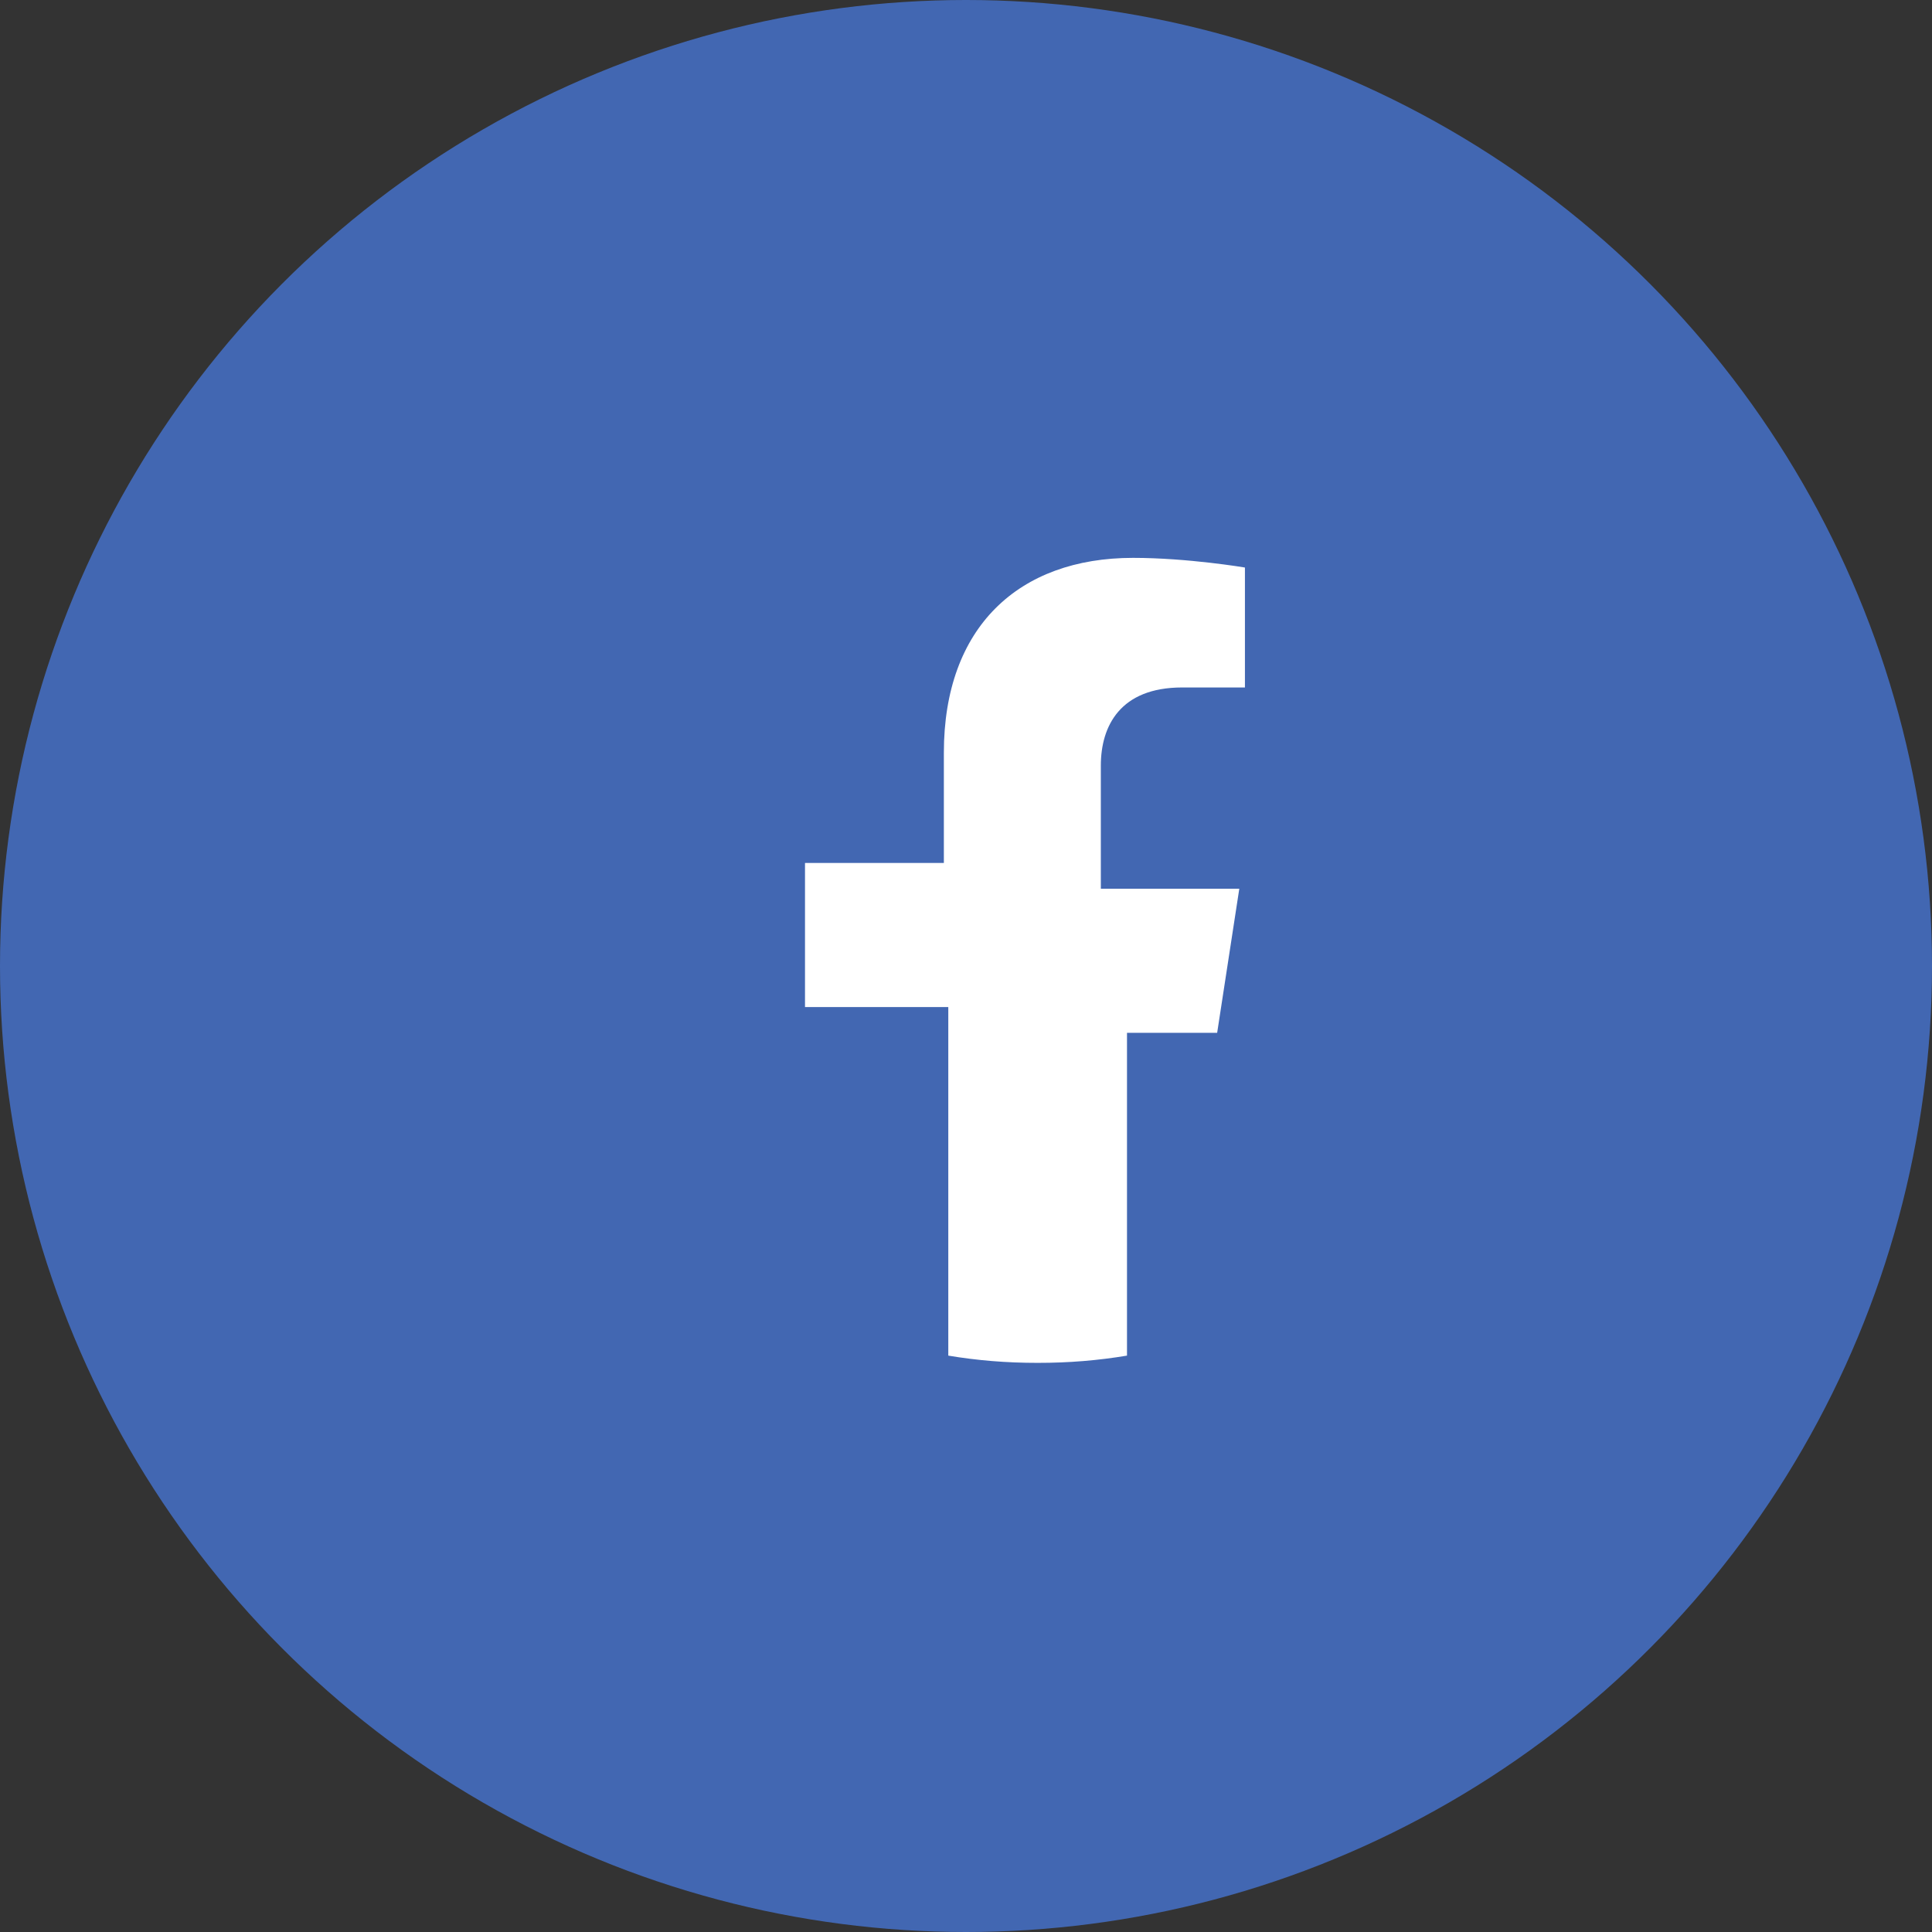 <svg xmlns="http://www.w3.org/2000/svg" viewBox="0 0 24 24" width="20" height="20">
  <rect x="0" y="0" width="24" height="24" fill="#333333" stroke="none"/>
  <circle cx="12" cy="12" r="12" fill="#4267B2"/>
  <path d="M15.12 12.83l.275-1.79h-1.72V9.51c0-.49.24-.97 1.01-.97h.78V7.05s-.71-.12-1.39-.12c-1.42 0-2.35.86-2.35 2.42v1.37H10v1.79h1.78v4.33c.36.06.72.09 1.11.09s.75-.03 1.11-.09V12.83h1.22z" fill="white"/>
</svg>